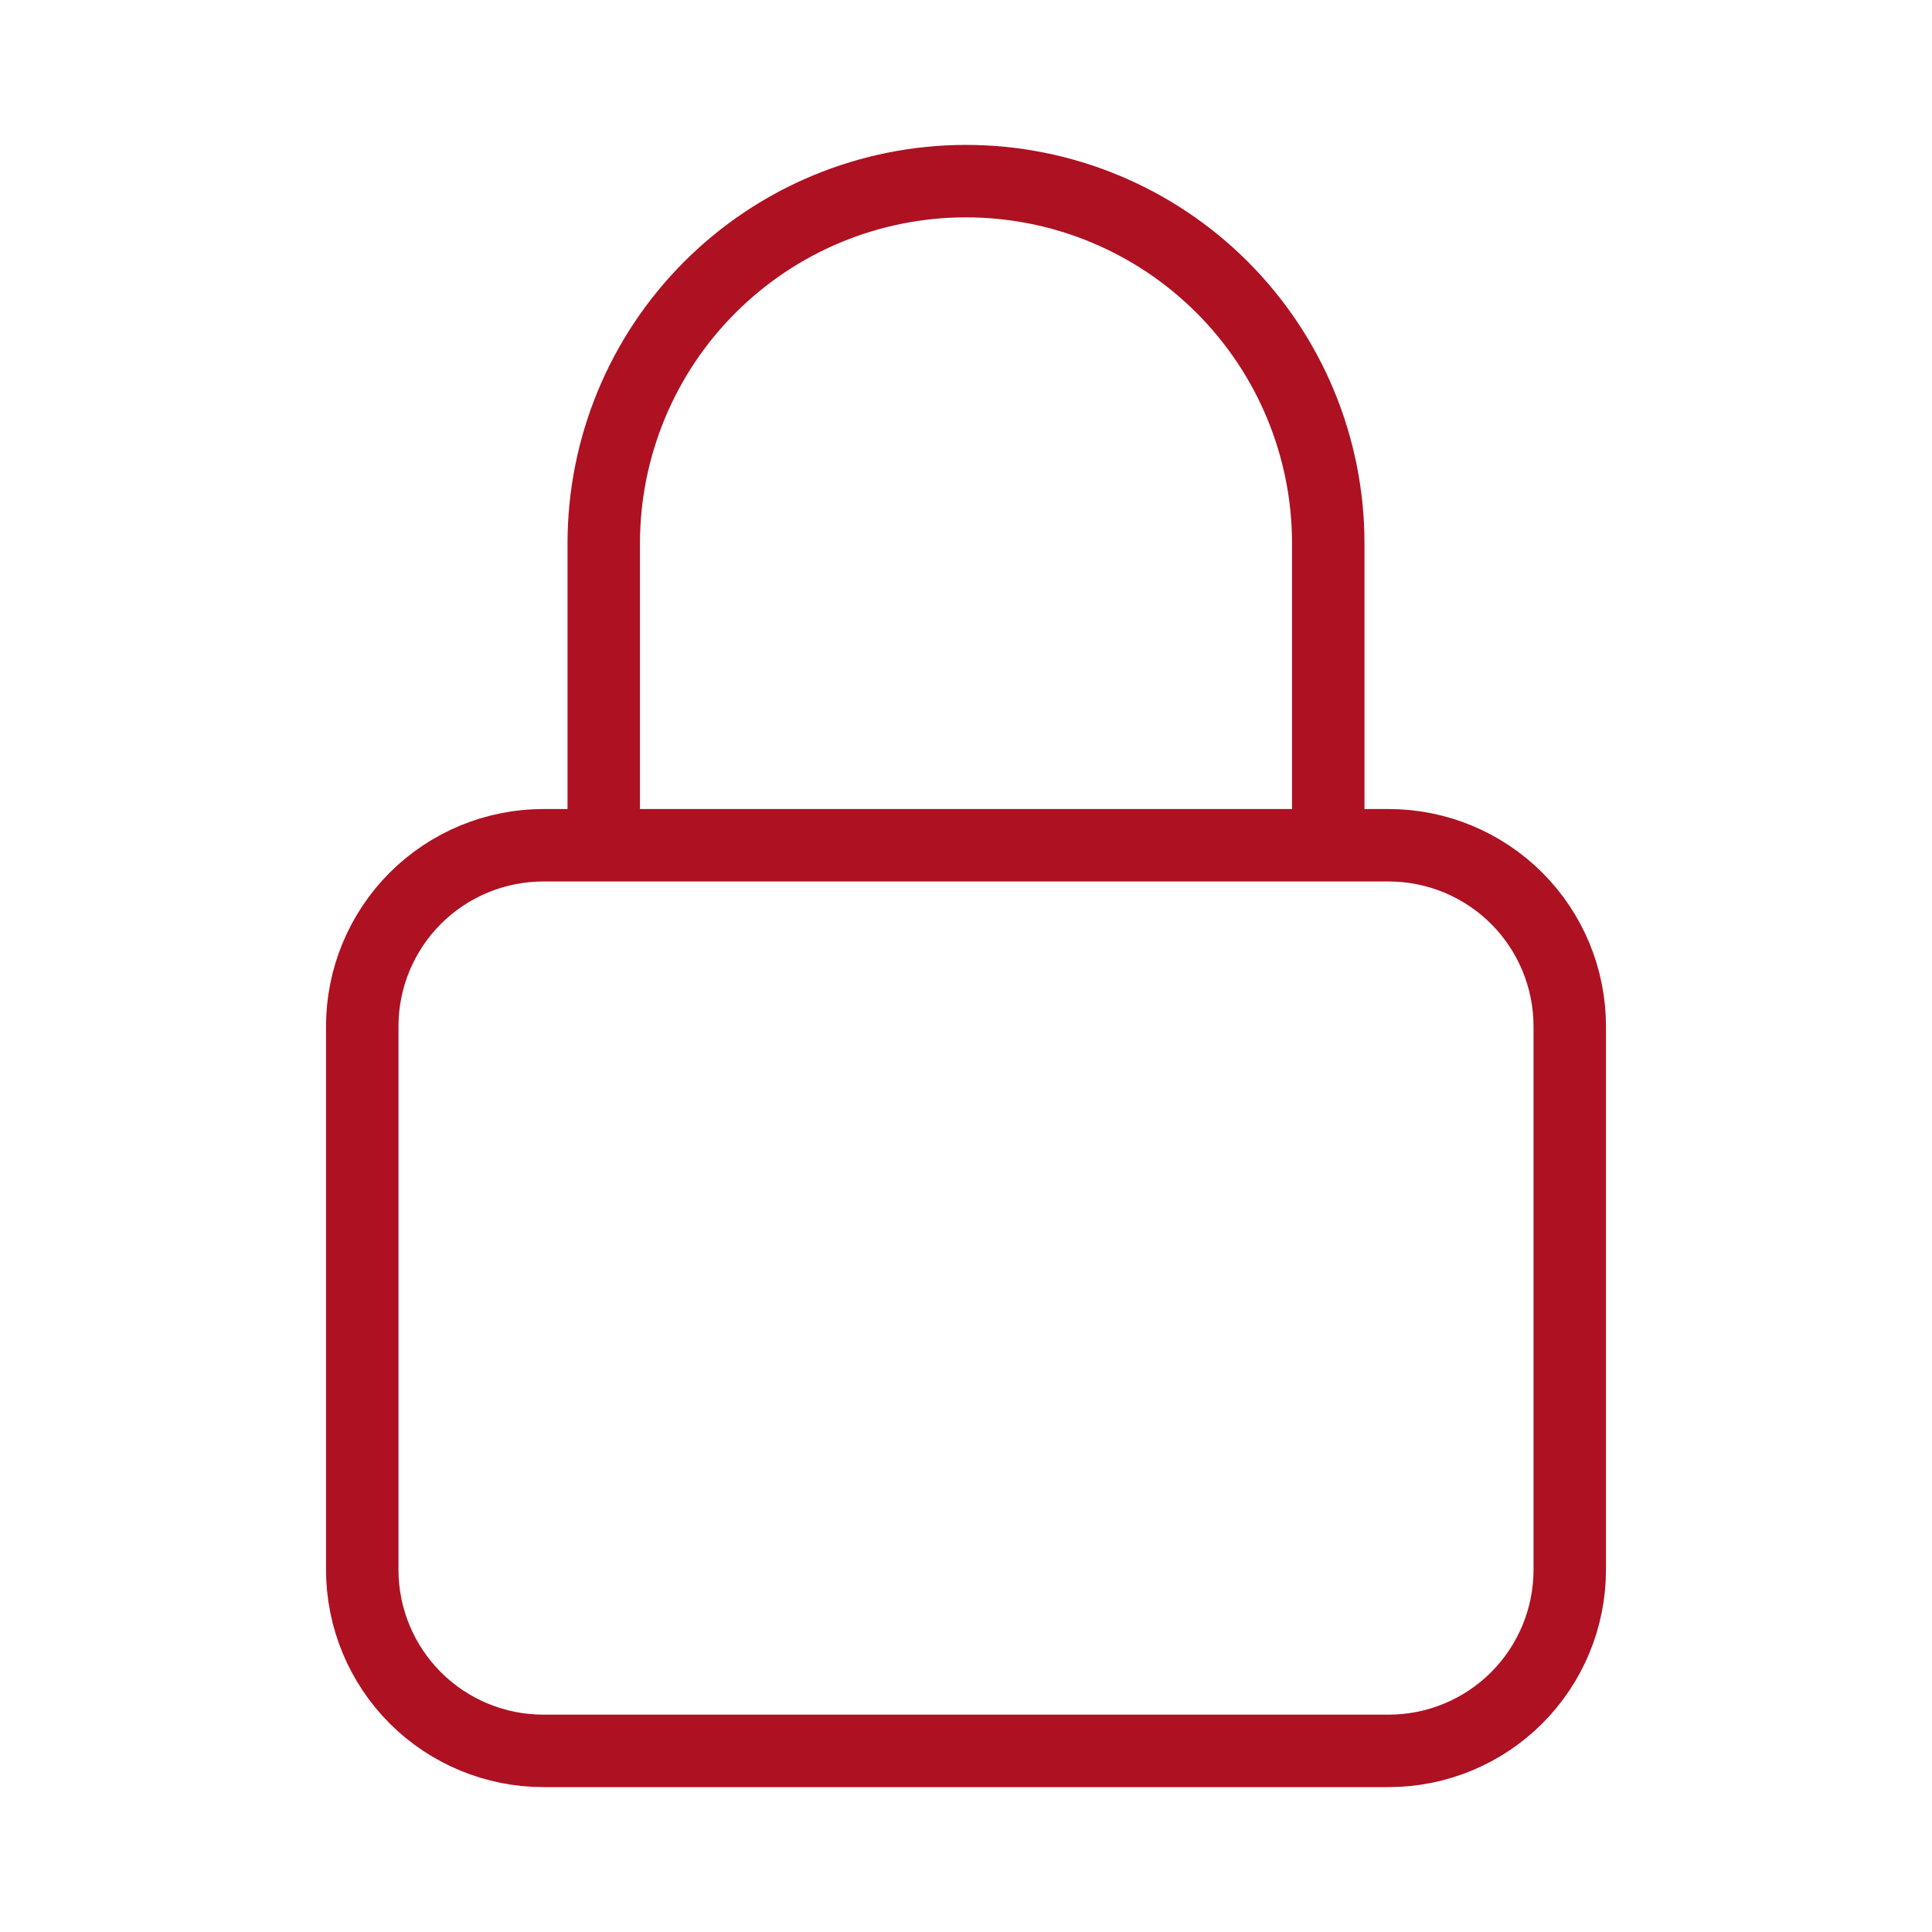 <svg width="40" height="40" viewBox="0 0 40 40" fill="none" xmlns="http://www.w3.org/2000/svg">
<path d="M27.5 17.5V11.25C27.5 9.261 26.71 7.353 25.303 5.947C23.897 4.54 21.989 3.75 20 3.75C18.011 3.75 16.103 4.54 14.697 5.947C13.29 7.353 12.5 9.261 12.5 11.25V17.5M11.25 36.25H28.75C29.745 36.25 30.698 35.855 31.402 35.152C32.105 34.448 32.5 33.495 32.5 32.5V21.25C32.5 20.255 32.105 19.302 31.402 18.598C30.698 17.895 29.745 17.5 28.75 17.5H11.25C10.255 17.5 9.302 17.895 8.598 18.598C7.895 19.302 7.5 20.255 7.5 21.25V32.5C7.5 33.495 7.895 34.448 8.598 35.152C9.302 35.855 10.255 36.25 11.25 36.25Z" stroke="#AE1122" stroke-width="1.5" stroke-linecap="round" stroke-linejoin="round"/>
</svg>
